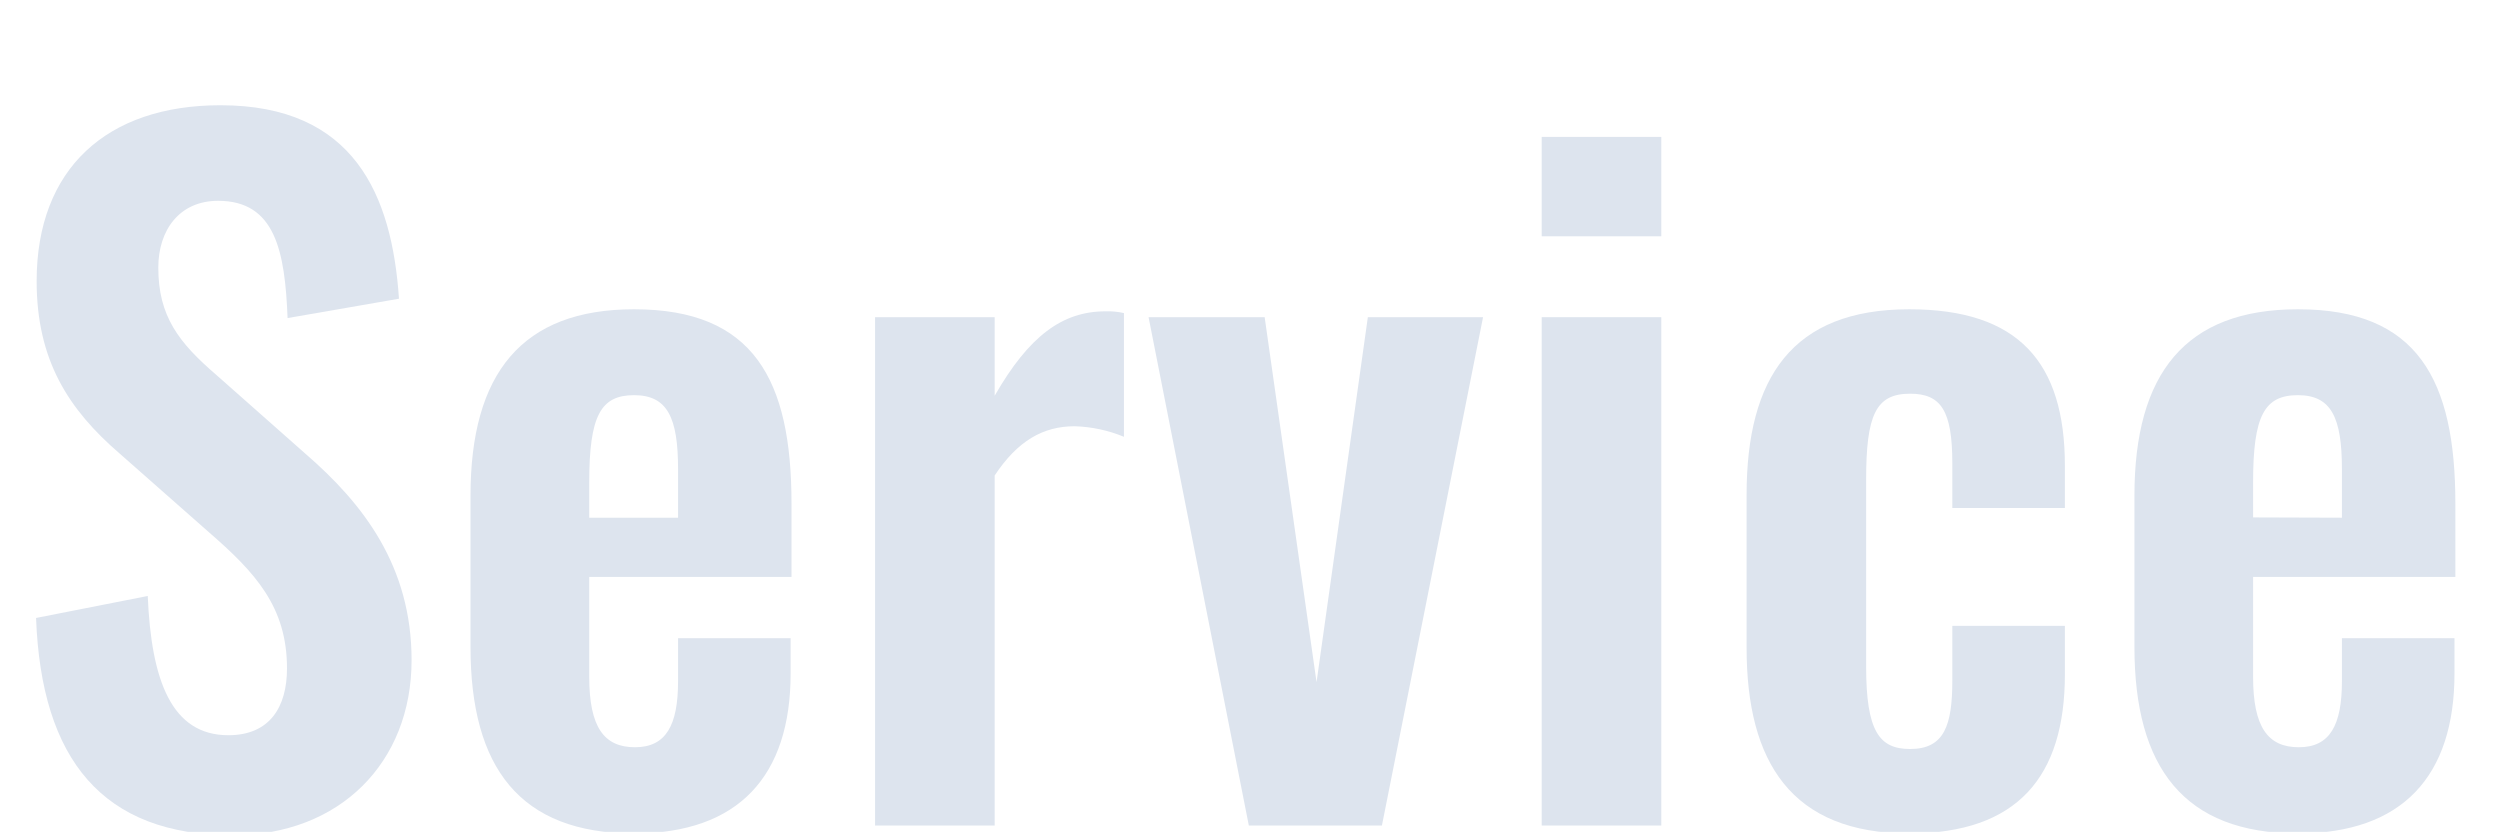 <?xml version="1.0" encoding="utf-8"?>
<!-- Generator: Adobe Illustrator 25.0.0, SVG Export Plug-In . SVG Version: 6.00 Build 0)  -->
<svg version="1.1" id="Layer_1" xmlns="http://www.w3.org/2000/svg" xmlns:xlink="http://www.w3.org/1999/xlink" x="0px" y="0px"
	 viewBox="0 0 341.12 113.51" style="enable-background:new 0 0 341.12 113.51;" xml:space="preserve">
<style type="text/css">
	.st0{clip-path:url(#SVGID_2_);}
	.st1{fill:#DDE4EE;}
</style>
<g>
	<defs>
		<rect id="SVGID_1_" width="341.12" height="113.51"/>
	</defs>
	<clipPath id="SVGID_2_">
		<use xlink:href="#SVGID_1_"  style="overflow:visible;"/>
	</clipPath>
	<g class="st0">
		<path class="st1" d="M4.92,84.32l15.24-3c0.48,11.52,3.24,19,11,19c5.64,0,8-3.84,8-9.12c0-8.4-4.32-13.08-10.68-18.6L16.32,61.88
			C9.36,55.88,5,49.16,5,38.36c0-15.36,9.6-24,25.08-24c18.24,0,23.4,12.24,24.36,26.4l-15.2,2.64c-0.36-9.12-1.68-16-9.48-16
			c-5.28,0-8.16,4-8.16,9.12c0,6.6,2.76,10.2,7.92,14.64l12.12,10.72c7.92,6.84,14.52,15.36,14.52,28.2c0,14-9.84,23.88-24.36,23.88
			C14,114,5.64,103.64,4.92,84.32z"/>
		<path class="st1" d="M64.2,88.28V67.64c0-16.68,7-25.44,22.32-25.44c16.32,0,21.48,9.6,21.48,26.52v10H80.4v13.64
			c0,6.84,2,9.6,6.24,9.6s5.88-3,5.88-9v-5.88h15.36v4.8c0,14-7.08,21.84-21.36,21.84C70.92,113.72,64.2,104.72,64.2,88.28z
			 M92.52,70.64V64c0-7-1.44-10.08-6-10.08s-6.12,2.8-6.12,11.92v4.8H92.52z"/>
		<path class="st1" d="M119.4,43.28h16.32V54c4.68-8.16,9.24-11.52,15.12-11.52c0.85-0.03,1.69,0.05,2.52,0.24V59.6
			c-2.13-0.88-4.41-1.37-6.72-1.44c-4.32,0-7.8,2-10.92,6.72v47.76H119.4V43.28z"/>
		<path class="st1" d="M156.72,43.28h15.84l7.08,49.8l7-49.8h15.72l-13.8,69.36H170.4L156.72,43.28z"/>
		<path class="st1" d="M210.36,18.68h16.32v13.56h-16.32V18.68z M210.36,43.28h16.32v69.36h-16.32V43.28z"/>
		<path class="st1" d="M238.32,88.4V67.52c0-16,6.24-25.32,22.19-25.32c14.88,0,21.24,7.2,21.24,21.36v5.76h-15.36V63.2
			c0-7.2-1.56-9.48-5.76-9.48c-4.68,0-6,2.88-6,11.76v25.44c0,8.88,1.8,11.28,6,11.28c4.68,0,5.76-3.24,5.76-9.36V85.4h15.36V92
			c0,14-6.48,21.72-21.24,21.72C244.44,113.72,238.32,104,238.32,88.4z"/>
		<path class="st1" d="M291.24,88.28V67.64c0-16.68,6.95-25.44,22.31-25.44c16.32,0,21.48,9.6,21.48,26.52v10h-27.6v13.64
			c0,6.84,2,9.6,6.24,9.6s5.88-3,5.88-9v-5.88h15.36v4.8c0,14-7.08,21.84-21.36,21.84C298,113.72,291.24,104.72,291.24,88.28z
			 M319.55,70.64V64c0-7-1.44-10.08-6-10.08s-6.12,2.76-6.12,11.88v4.8L319.55,70.64z"/>
	</g>
</g>
</svg>
